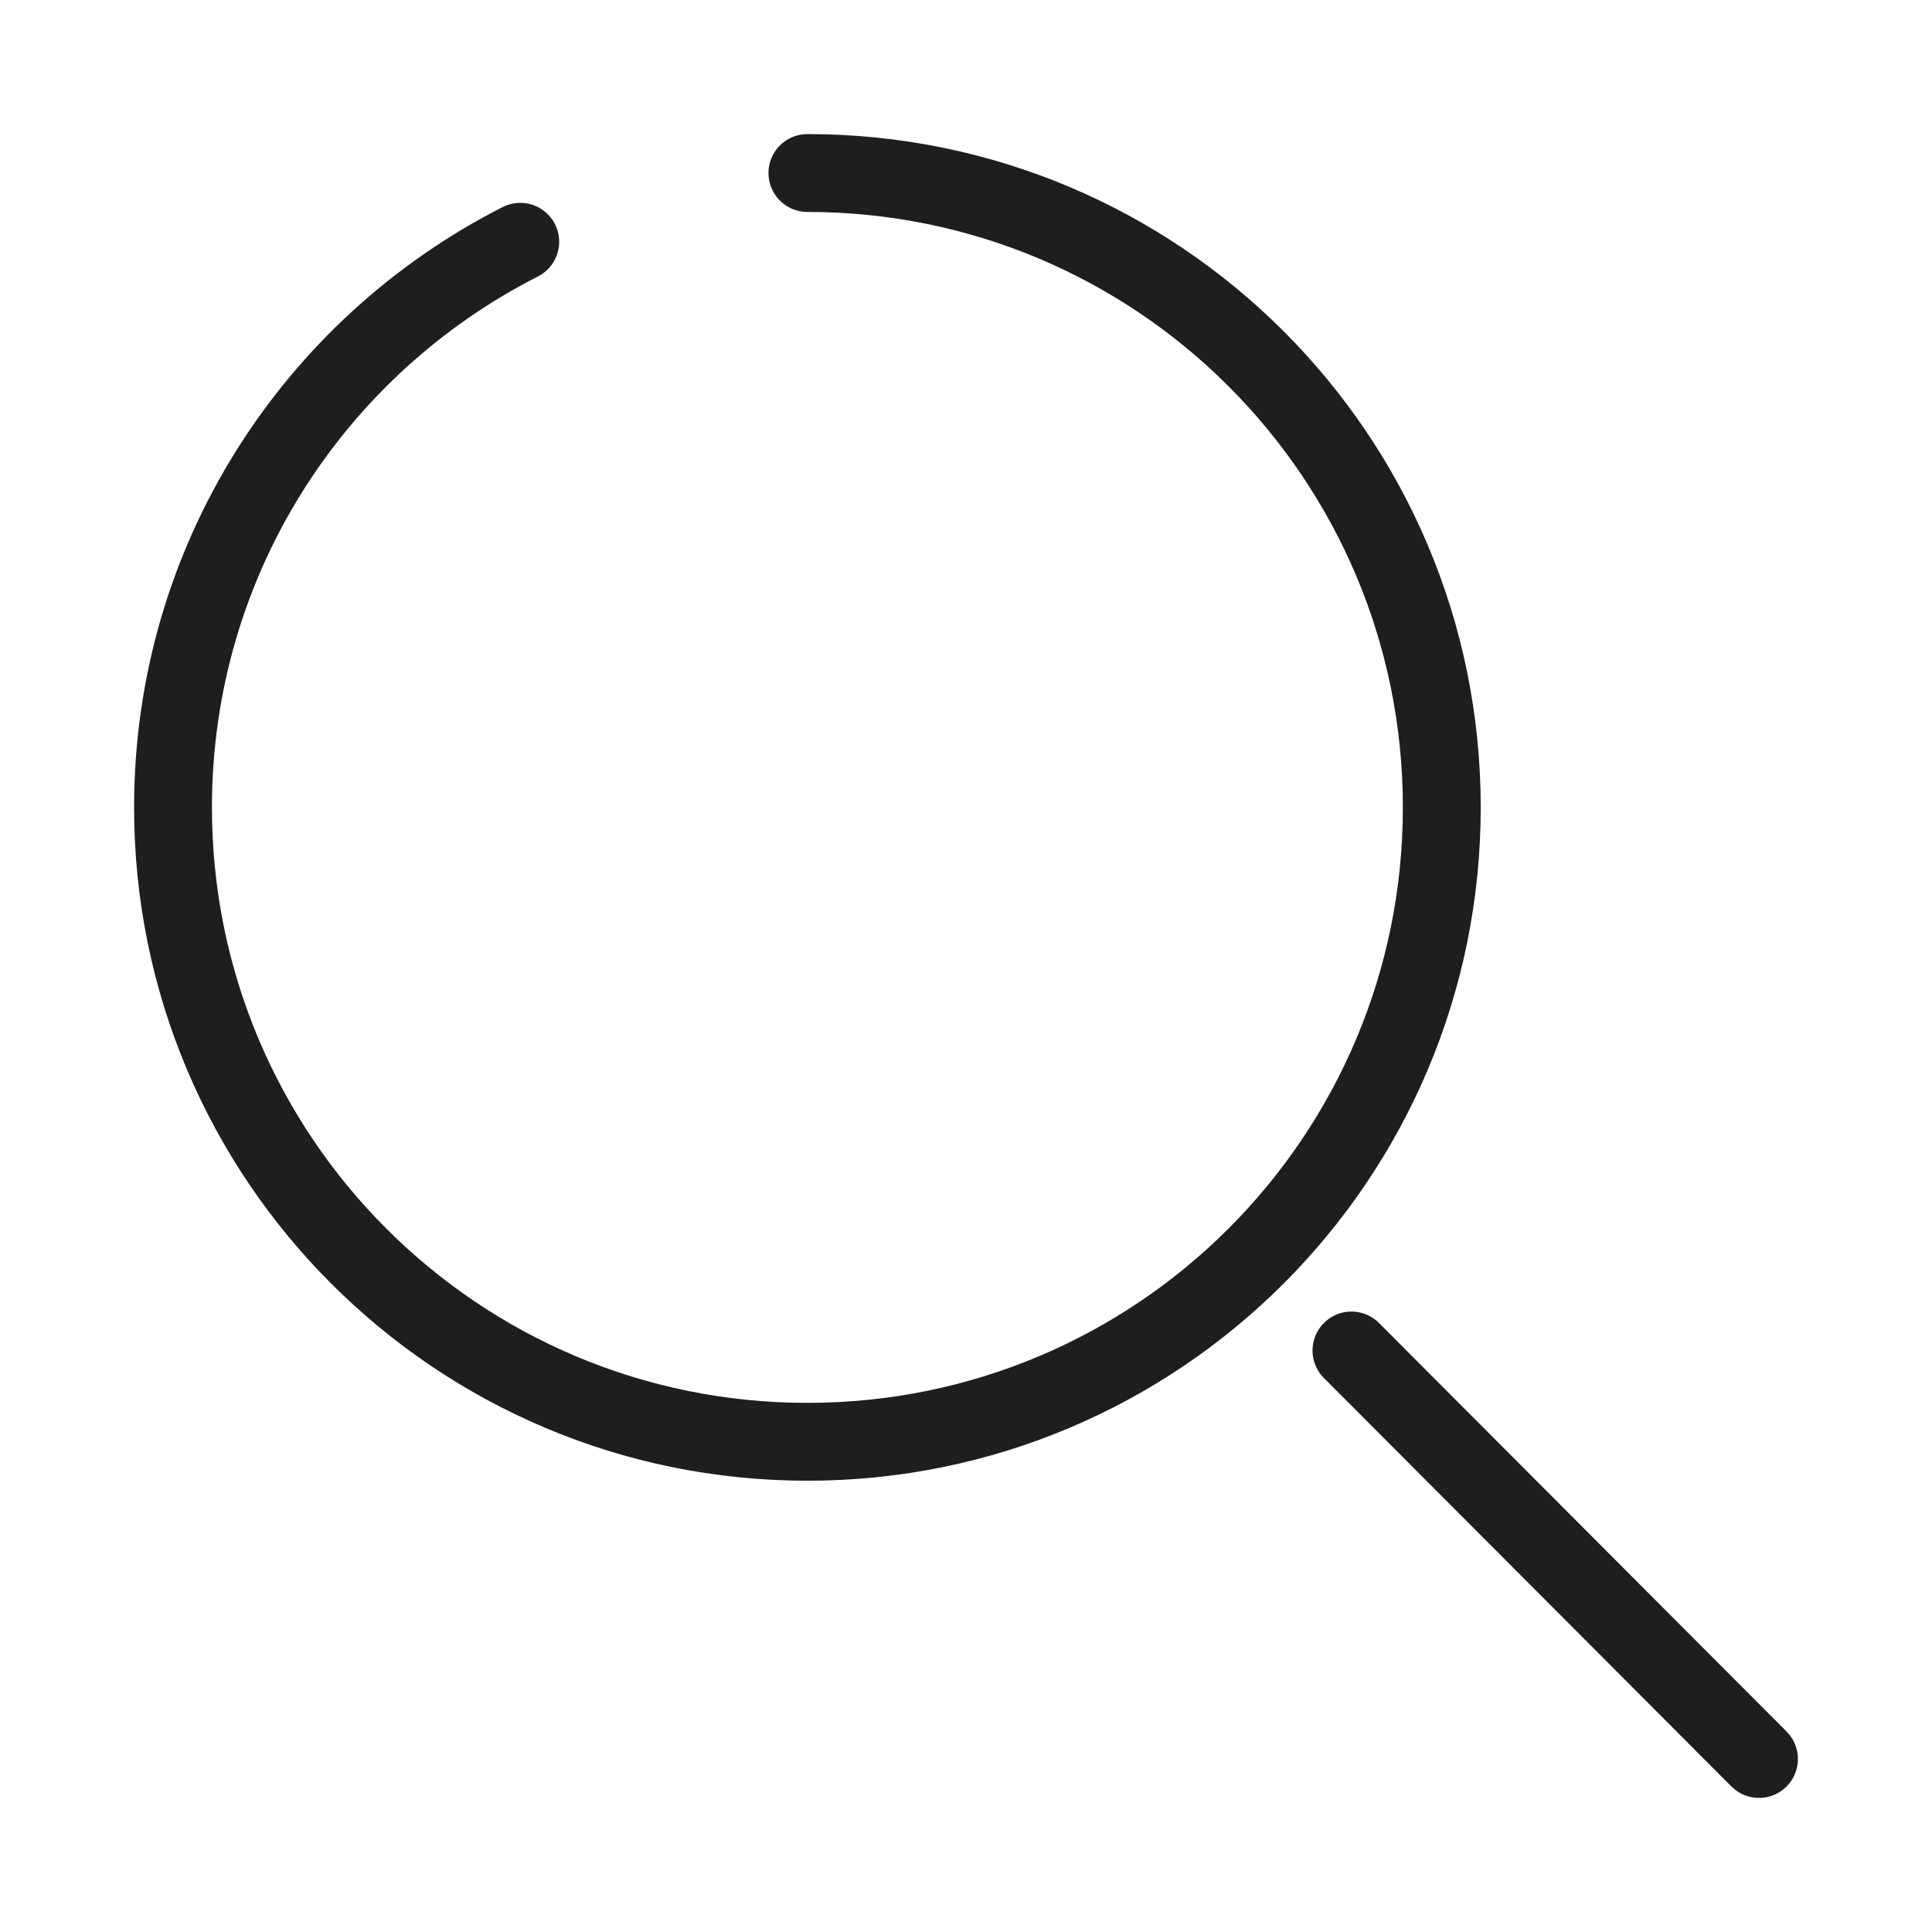 <?xml version="1.0" encoding="UTF-8"?>
<svg xmlns="http://www.w3.org/2000/svg" xmlns:xlink="http://www.w3.org/1999/xlink" width="67px" height="67px" viewBox="0 0 67 67" version="1.1">
  <title>Suche-PAV</title>
  <g id="Design" stroke="none" stroke-width="1" fill="none" fill-rule="evenodd">
    <g id="Icon-Set" transform="translate(-805, -437)">
      <g id="Suche-PAV" transform="translate(805, 437)">
        <path d="M28,6 C40.158,6 50,15.842 50,28 C50,40.158 40.158,50 28,50 C15.842,50 6,40.158 6,28 C6,19.432 10.886,12.021 18.042,8.385" id="Vector" stroke="#1E1E1E" stroke-width="2.7" stroke-linecap="round" stroke-linejoin="round" stroke-dasharray="0,0" fill-rule="nonzero"></path>
        <line x1="61" y1="61" x2="46.867" y2="46.834" id="Vector" stroke="#1E1E1E" stroke-width="2.7" stroke-linecap="round" stroke-linejoin="round" stroke-dasharray="0,0"></line>
        <path d="M67,0 L67,67 L0,67 L0,0 L67,0 Z" id="Vector" opacity="0"></path>
      </g>
    </g>
  </g>
</svg>
